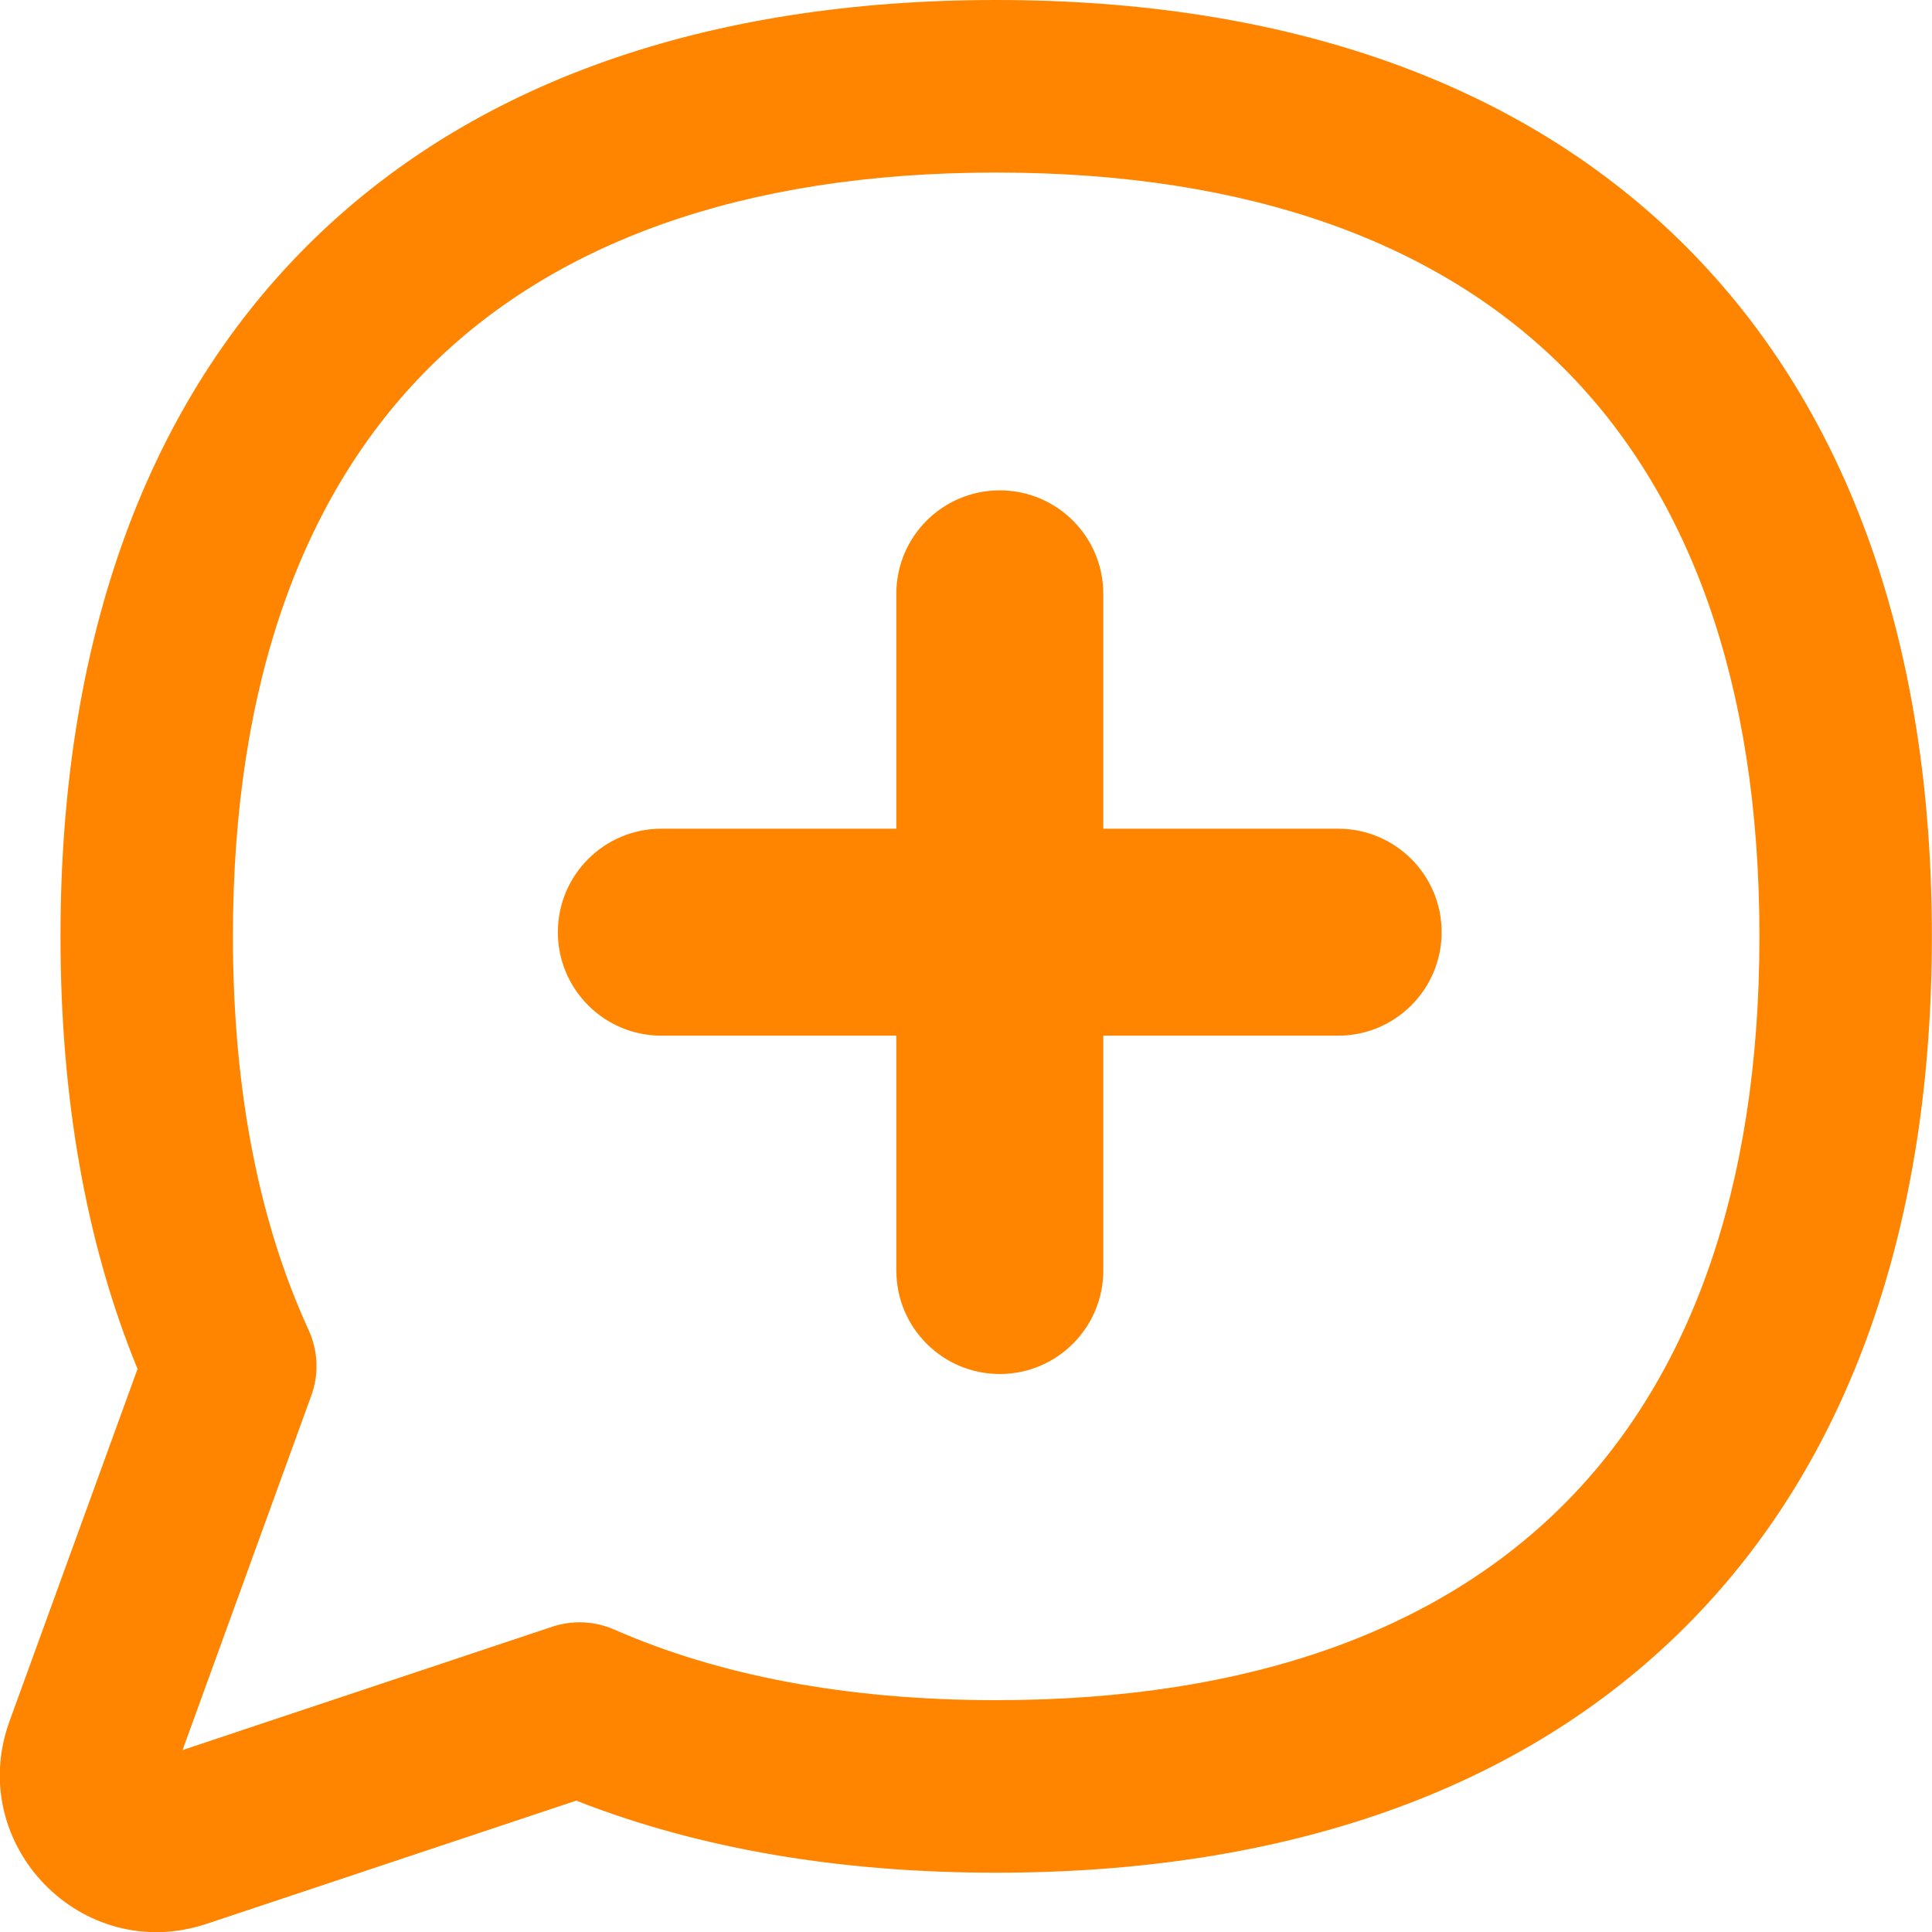 <svg width="16" height="16" viewBox="0 0 16 16" fill="none" xmlns="http://www.w3.org/2000/svg">
<g clip-path="url(#clip0_260_1212)">
<path fill-rule="evenodd" clip-rule="evenodd" d="M3.549 3.05C2.523 4.076 1.929 5.633 1.929 7.754C1.929 9.05 2.152 10.136 2.556 11.015C2.634 11.186 2.643 11.381 2.578 11.558L1.512 14.493L4.573 13.472C4.741 13.416 4.924 13.424 5.086 13.495C5.948 13.873 7.001 14.08 8.25 14.08C10.37 14.08 11.925 13.486 12.951 12.459C13.977 11.432 14.571 9.876 14.571 7.754C14.571 5.633 13.977 4.076 12.951 3.05C11.925 2.023 10.37 1.429 8.25 1.429C6.13 1.429 4.575 2.023 3.549 3.05ZM2.539 2.04C3.905 0.673 5.867 0 8.25 0C10.633 0 12.595 0.673 13.961 2.04C15.327 3.407 15.999 5.37 15.999 7.754C15.999 10.139 15.327 12.102 13.961 13.469C12.595 14.836 10.633 15.509 8.25 15.509C6.958 15.509 5.79 15.312 4.772 14.912L1.712 15.932C0.679 16.277 -0.292 15.275 0.079 14.254L1.139 11.337C0.711 10.294 0.501 9.091 0.501 7.754C0.501 5.37 1.173 3.407 2.539 2.04ZM8.28 4.061C8.753 4.061 9.137 4.444 9.137 4.918V6.863H11.082C11.555 6.863 11.939 7.246 11.939 7.72C11.939 8.193 11.555 8.577 11.082 8.577H9.137V10.522C9.137 10.995 8.753 11.379 8.28 11.379C7.806 11.379 7.423 10.995 7.423 10.522V8.577H5.477C5.004 8.577 4.62 8.193 4.62 7.72C4.62 7.246 5.004 6.863 5.477 6.863H7.423V4.918C7.423 4.444 7.806 4.061 8.28 4.061Z" fill="#FF8500"/>
</g>
<defs>
<clipPath id="clip0_260_1212">
<rect width="16" height="16" fill="white"/>
</clipPath>
</defs>
</svg>
